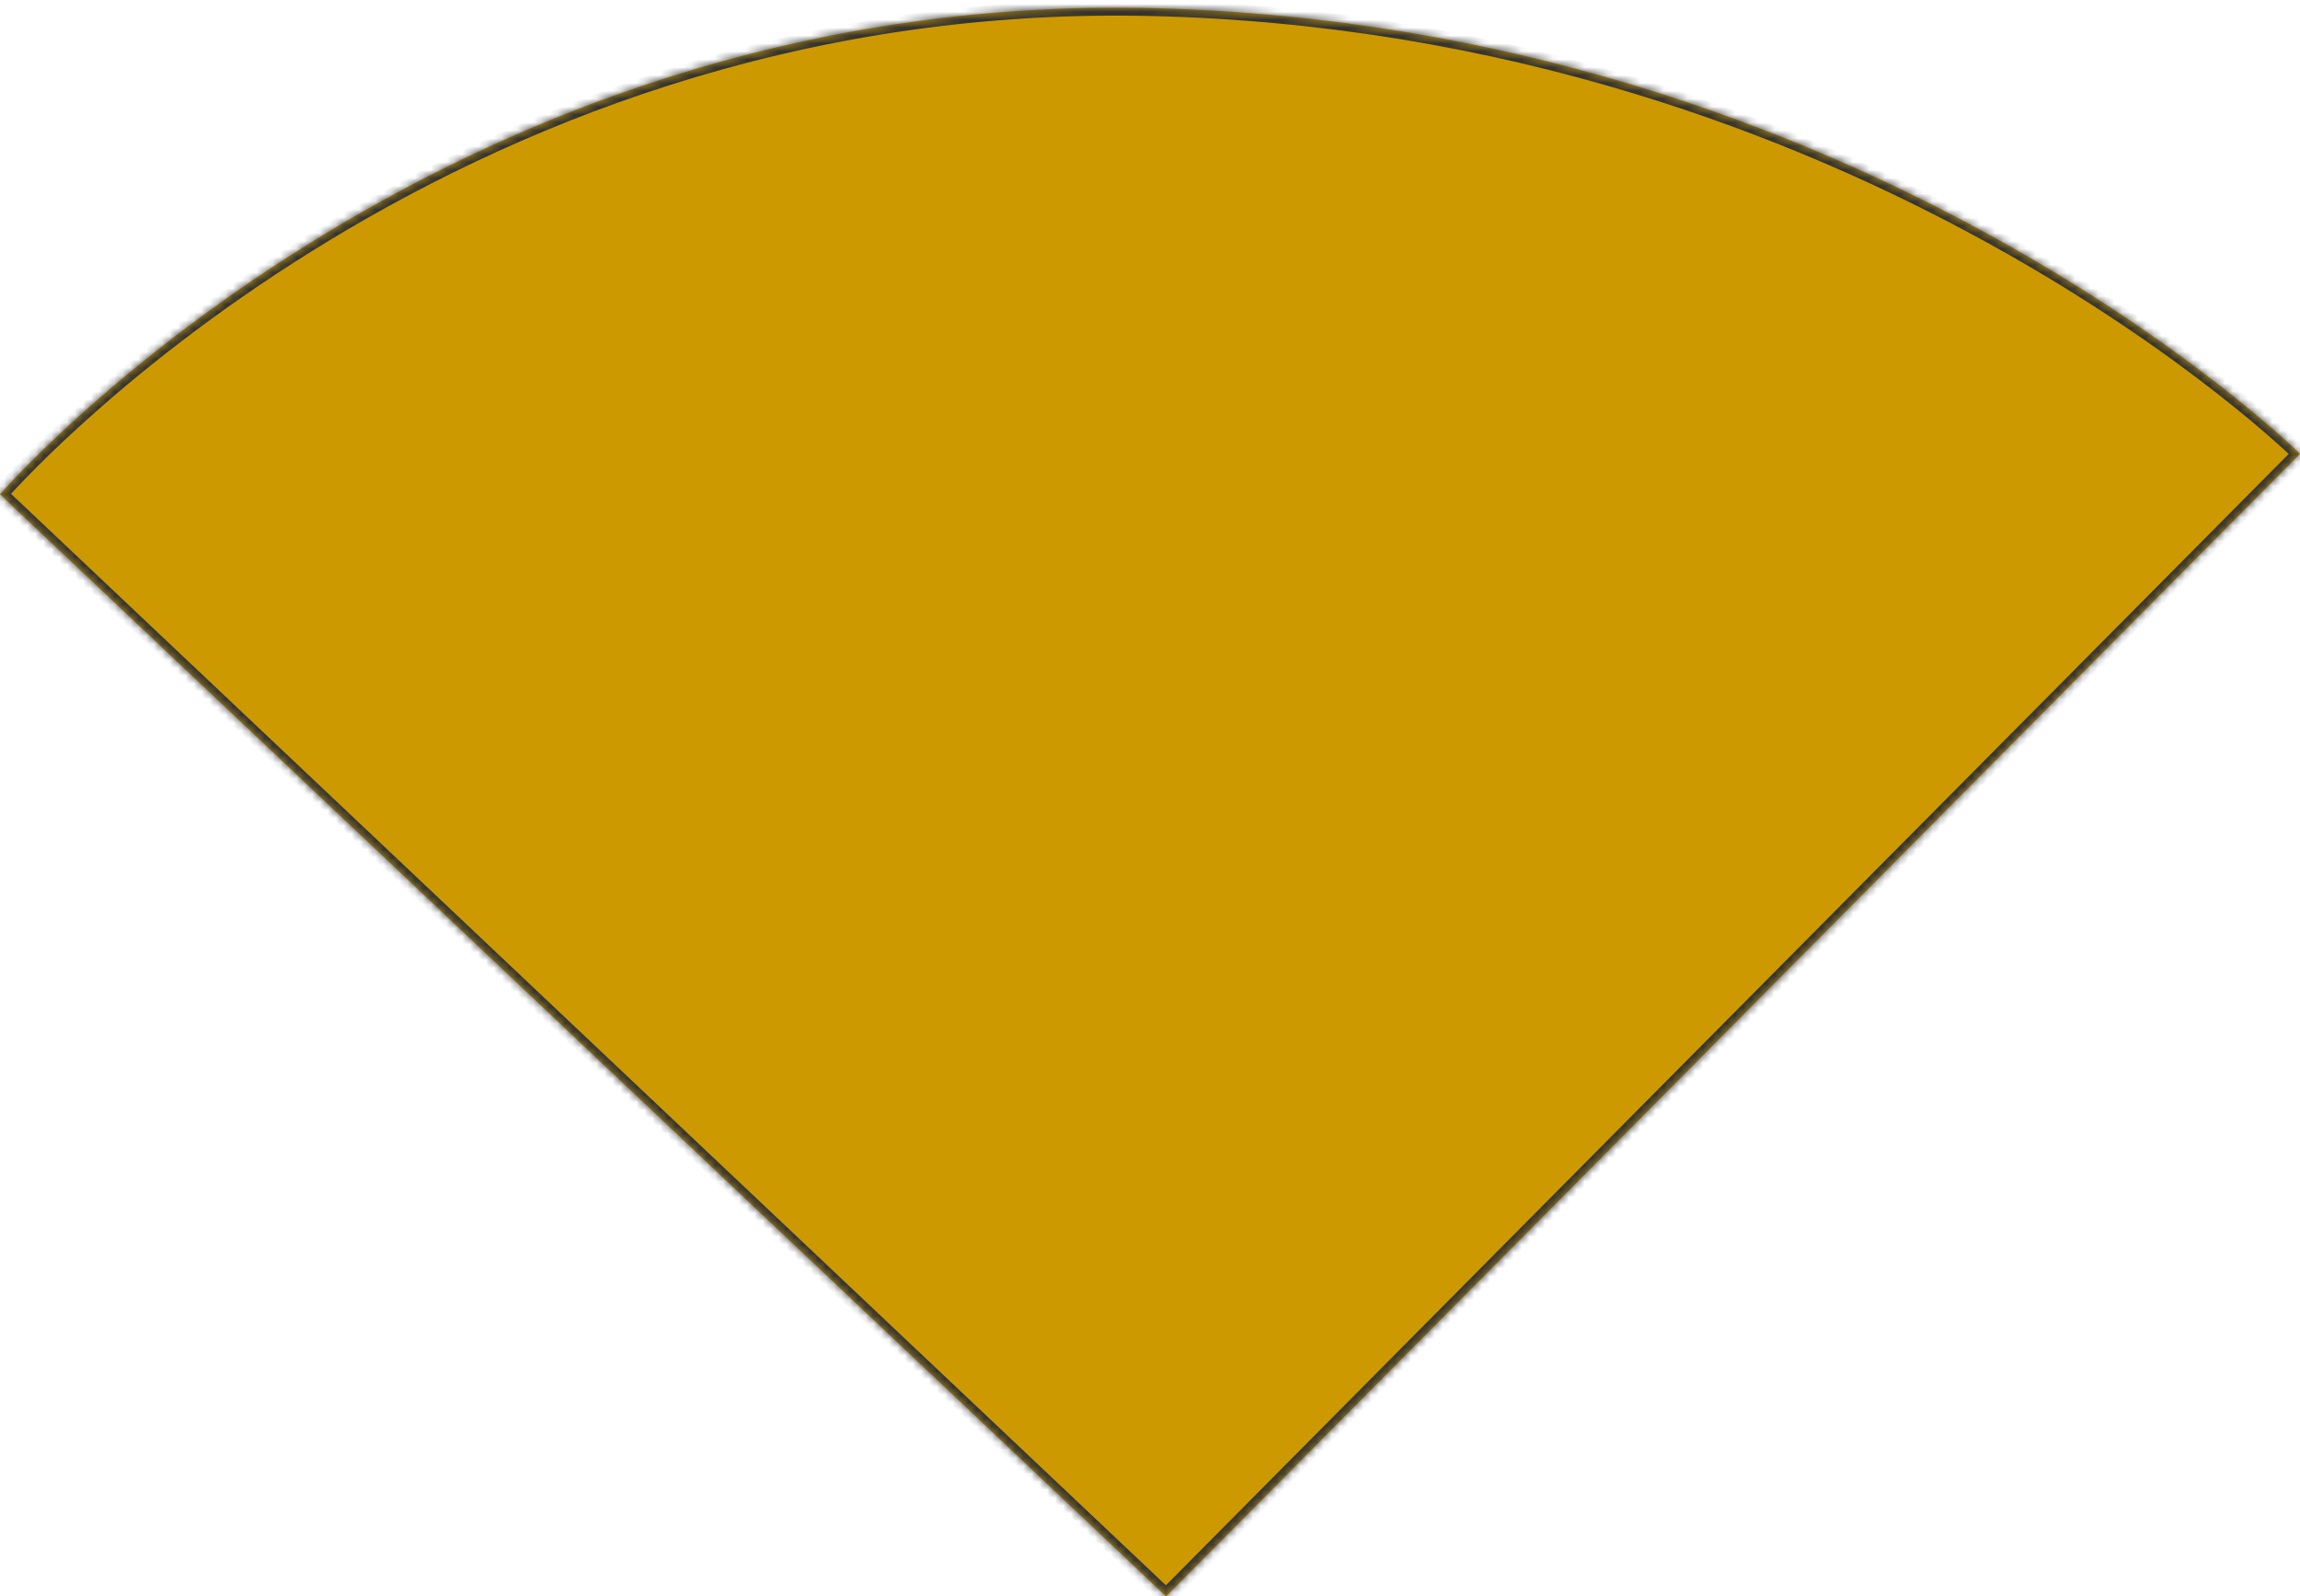 ﻿<?xml version="1.0" encoding="utf-8"?>
<svg version="1.1" xmlns:xlink="http://www.w3.org/1999/xlink" width="291px" height="202px" xmlns="http://www.w3.org/2000/svg">
  <defs>
    <mask fill="white" id="clip22">
      <path d="M 291 57.421  L 147.535 202  L 0 62.548  C 0 62.548  54.944 -1.025  145.5 1.025  C 236.056 3.076  291 57.421  291 57.421  Z " fill-rule="evenodd" />
    </mask>
  </defs>
  <g transform="matrix(1 0 0 1 -825 -6828 )">
    <path d="M 291 57.421  L 147.535 202  L 0 62.548  C 0 62.548  54.944 -1.025  145.5 1.025  C 236.056 3.076  291 57.421  291 57.421  Z " fill-rule="nonzero" fill="#cc9900" stroke="none" transform="matrix(1 0 0 1 825 6828 )" />
    <path d="M 291 57.421  L 147.535 202  L 0 62.548  C 0 62.548  54.944 -1.025  145.5 1.025  C 236.056 3.076  291 57.421  291 57.421  Z " stroke-width="2" stroke="#333333" fill="none" transform="matrix(1 0 0 1 825 6828 )" mask="url(#clip22)" />
  </g>
</svg>